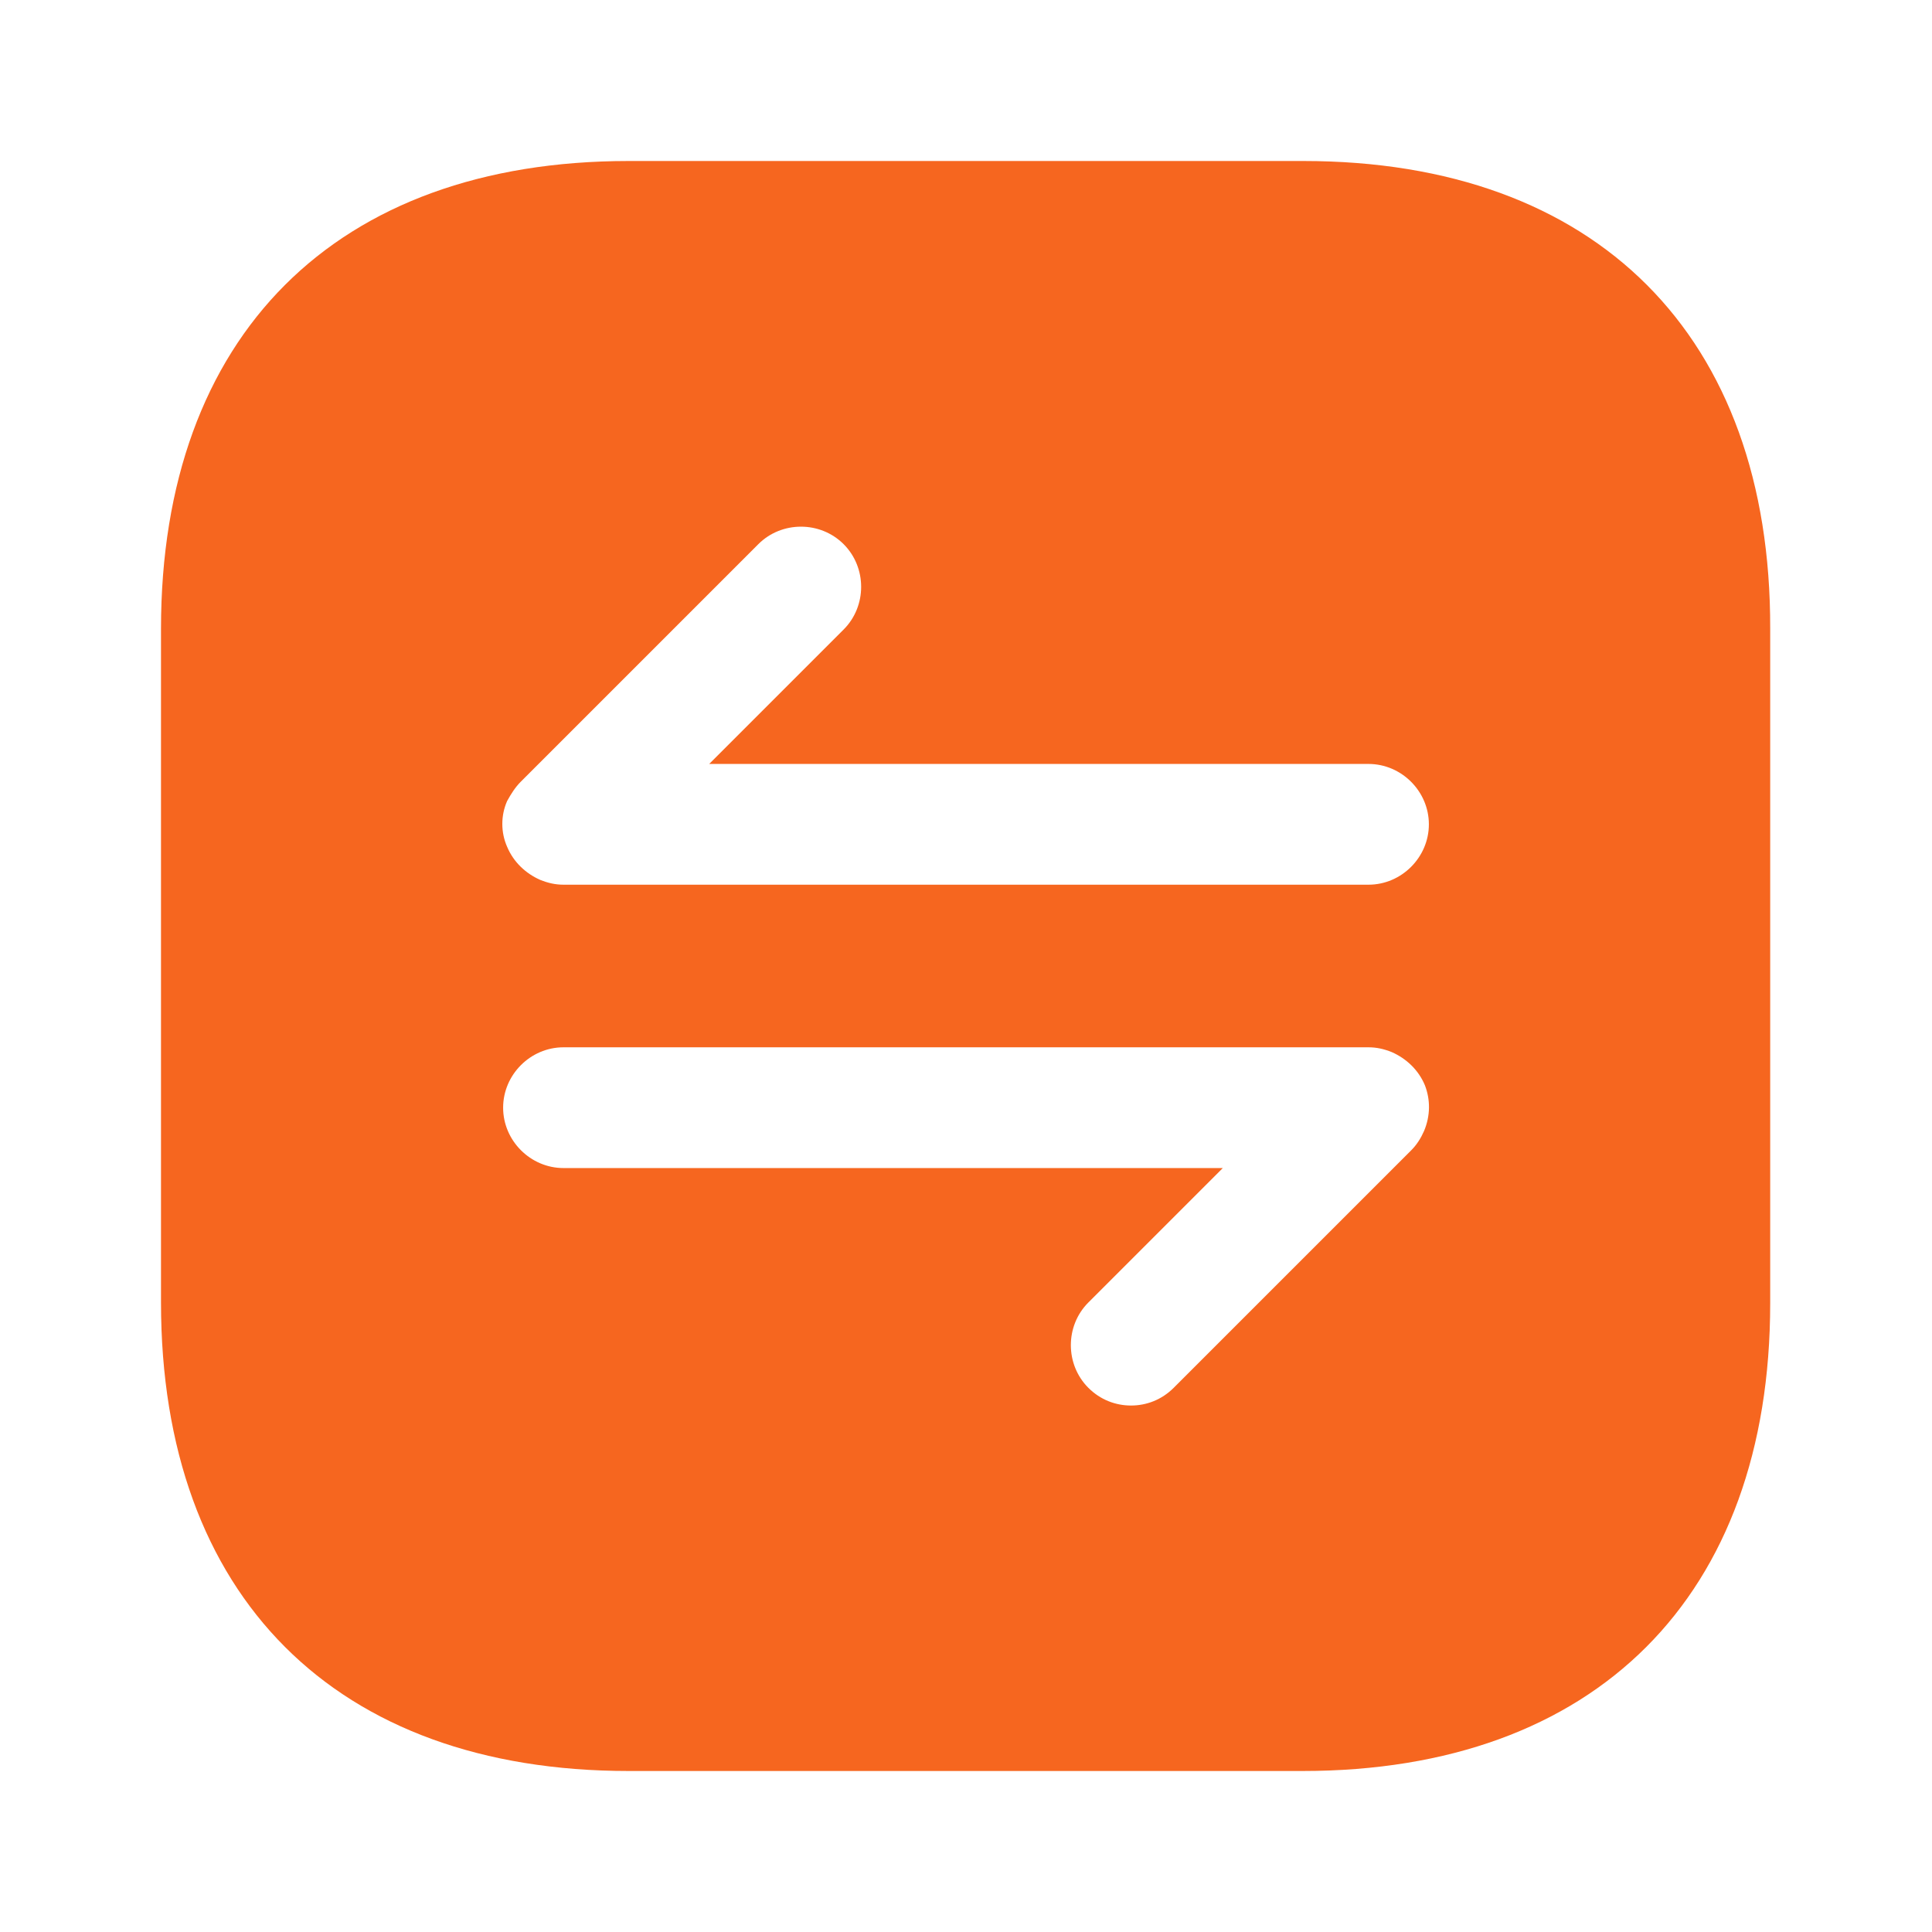 <?xml version="1.0" encoding="UTF-8"?>
<svg xmlns="http://www.w3.org/2000/svg" width="36" height="36" viewBox="0 0 36 36" fill="none">
  <path d="M24.285 3H11.715C6.255 3 3 6.255 3 11.715V24.27C3 29.745 6.255 33 11.715 33H24.27C29.73 33 32.985 29.745 32.985 24.285V11.715C33 6.255 29.745 3 24.285 3ZM26.535 21.075C26.475 21.21 26.4 21.33 26.295 21.435L21.87 25.86C21.645 26.085 21.36 26.19 21.075 26.19C20.79 26.19 20.505 26.085 20.28 25.86C19.845 25.425 19.845 24.705 20.28 24.27L22.785 21.765H10.5C9.885 21.765 9.375 21.255 9.375 20.64C9.375 20.025 9.885 19.515 10.5 19.515H25.5C25.65 19.515 25.785 19.545 25.935 19.605C26.205 19.725 26.43 19.935 26.55 20.22C26.655 20.49 26.655 20.79 26.535 21.075ZM25.5 16.485H10.5C10.35 16.485 10.215 16.455 10.065 16.395C9.795 16.275 9.57 16.065 9.45 15.78C9.33 15.51 9.33 15.195 9.45 14.925C9.525 14.79 9.6 14.67 9.705 14.565L14.13 10.14C14.565 9.705 15.285 9.705 15.72 10.14C16.155 10.575 16.155 11.295 15.72 11.73L13.215 14.235H25.5C26.115 14.235 26.625 14.745 26.625 15.36C26.625 15.975 26.115 16.485 25.5 16.485Z" fill="#F6661F"></path>
</svg>

